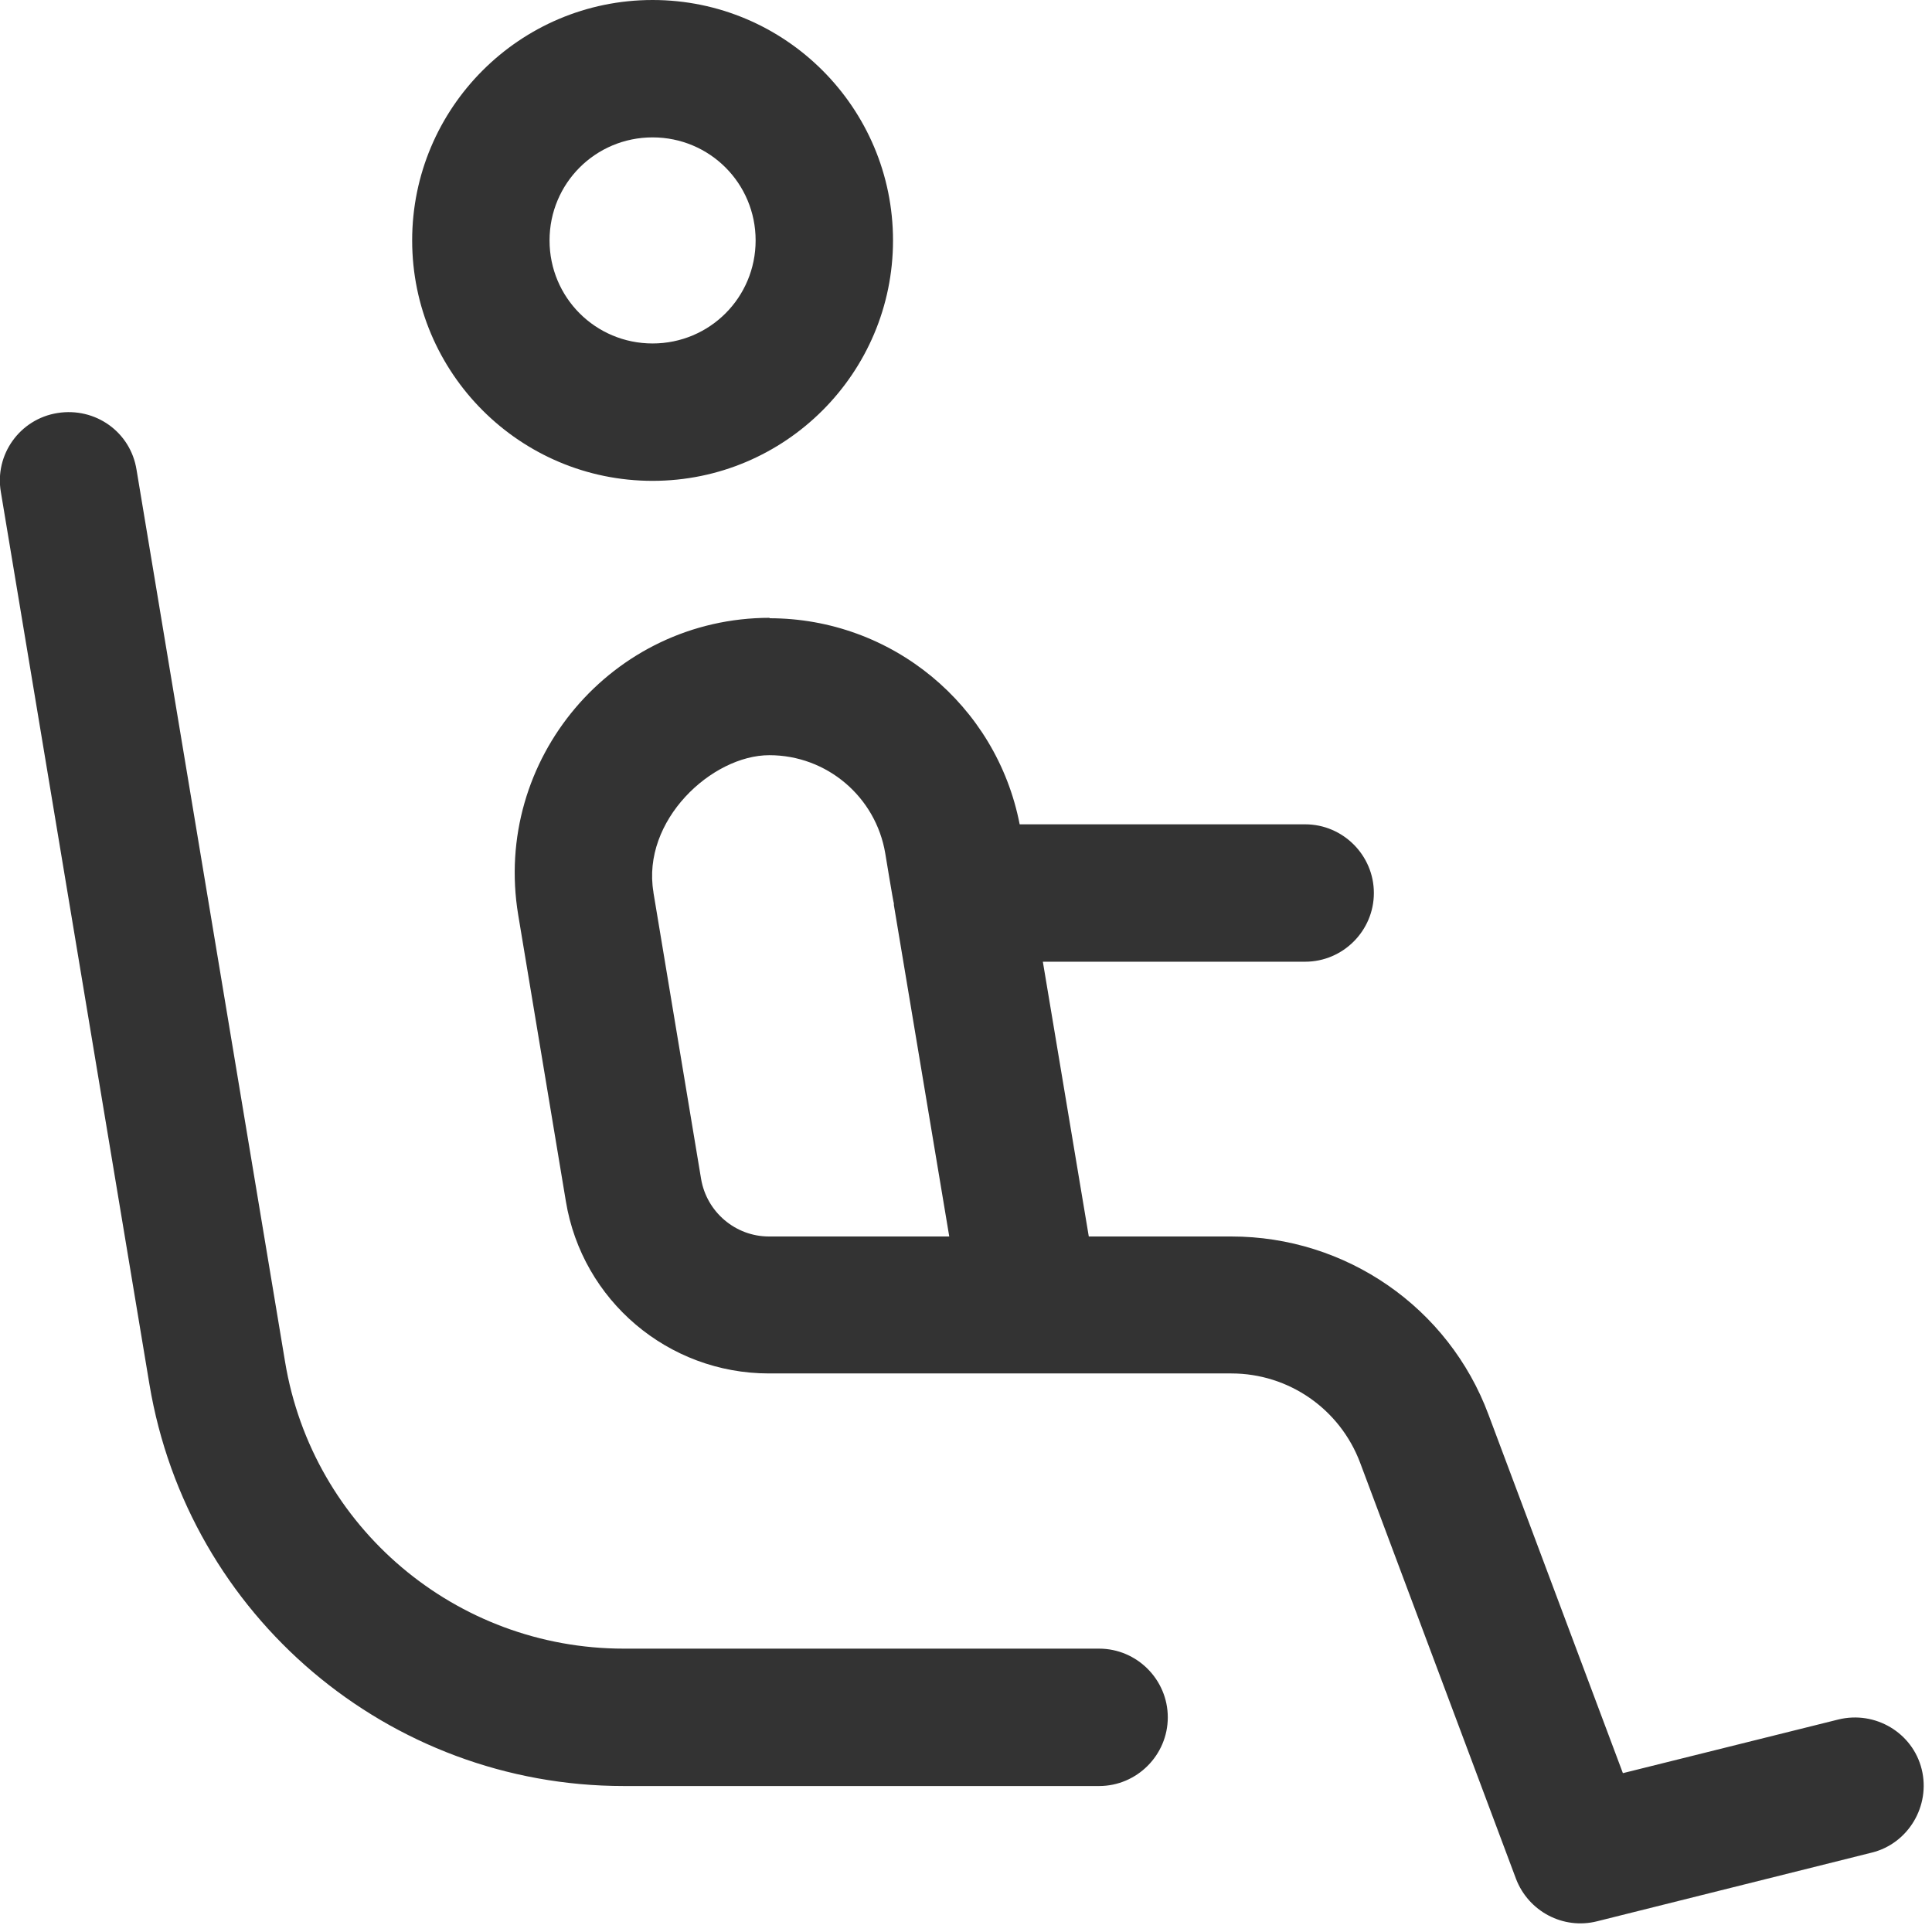 <?xml version="1.0" encoding="UTF-8"?>
<svg xmlns="http://www.w3.org/2000/svg" version="1.1" viewBox="0 0 450 450">
  <defs>
    <style>
      .cls-1 {
        fill: #333;
      }
    </style>
  </defs>
  <!-- Generator: Adobe Illustrator 28.7.1, SVG Export Plug-In . SVG Version: 1.2.0 Build 142)  -->
  <g>
    <g id="Ebene_1">
      <path class="cls-1" d="M128,56c0,13.3,10.7,24,24,24s24-10.7,24-24-10.7-24-24-24-24,10.7-24,24ZM152,112c-30.9,0-56-25.1-56-56S121.1,0,152,0s56,25.1,56,56-25.1,56-56,56ZM31.8,109.4l34.6,207.8c6.4,38.6,39.8,66.8,78.9,66.8h110.7c8.8,0,16,7.2,16,16s-7.2,16-16,16h-110.7c-54.8,0-101.5-39.6-110.5-93.6L.2,114.6c-1.5-8.7,4.4-17,13.2-18.4s17,4.4,18.4,13.2h0ZM152.2,207.9l11.1,66.7c1.3,7.7,8,13.4,15.8,13.4h42l-12.9-77.2v-.4c-.1,0-2-11.6-2-11.6-2.2-13.2-13.6-22.9-27-22.9s-29.8,15.2-27,31.9h0ZM179.2,144c28.5,0,52.9,20.2,58.3,48h66.5c8.8,0,16,7.2,16,16s-7.2,16-16,16h-61.1l10.7,64h33.2c26.7,0,50.6,16.5,59.9,41.5l31.3,83.5,50.2-12.5c8.6-2.1,17.3,3.1,19.4,11.6s-3.1,17.3-11.6,19.4l-64,16c-7.9,2-16-2.3-18.9-9.9l-36.3-96.9c-4.7-12.5-16.6-20.8-30-20.8h-107.7c-23.5,0-43.5-17-47.3-40.1l-11.1-66.7c-6-36.2,21.9-69.2,58.6-69.2h0Z"/>
    </g>
  </g>
</svg>